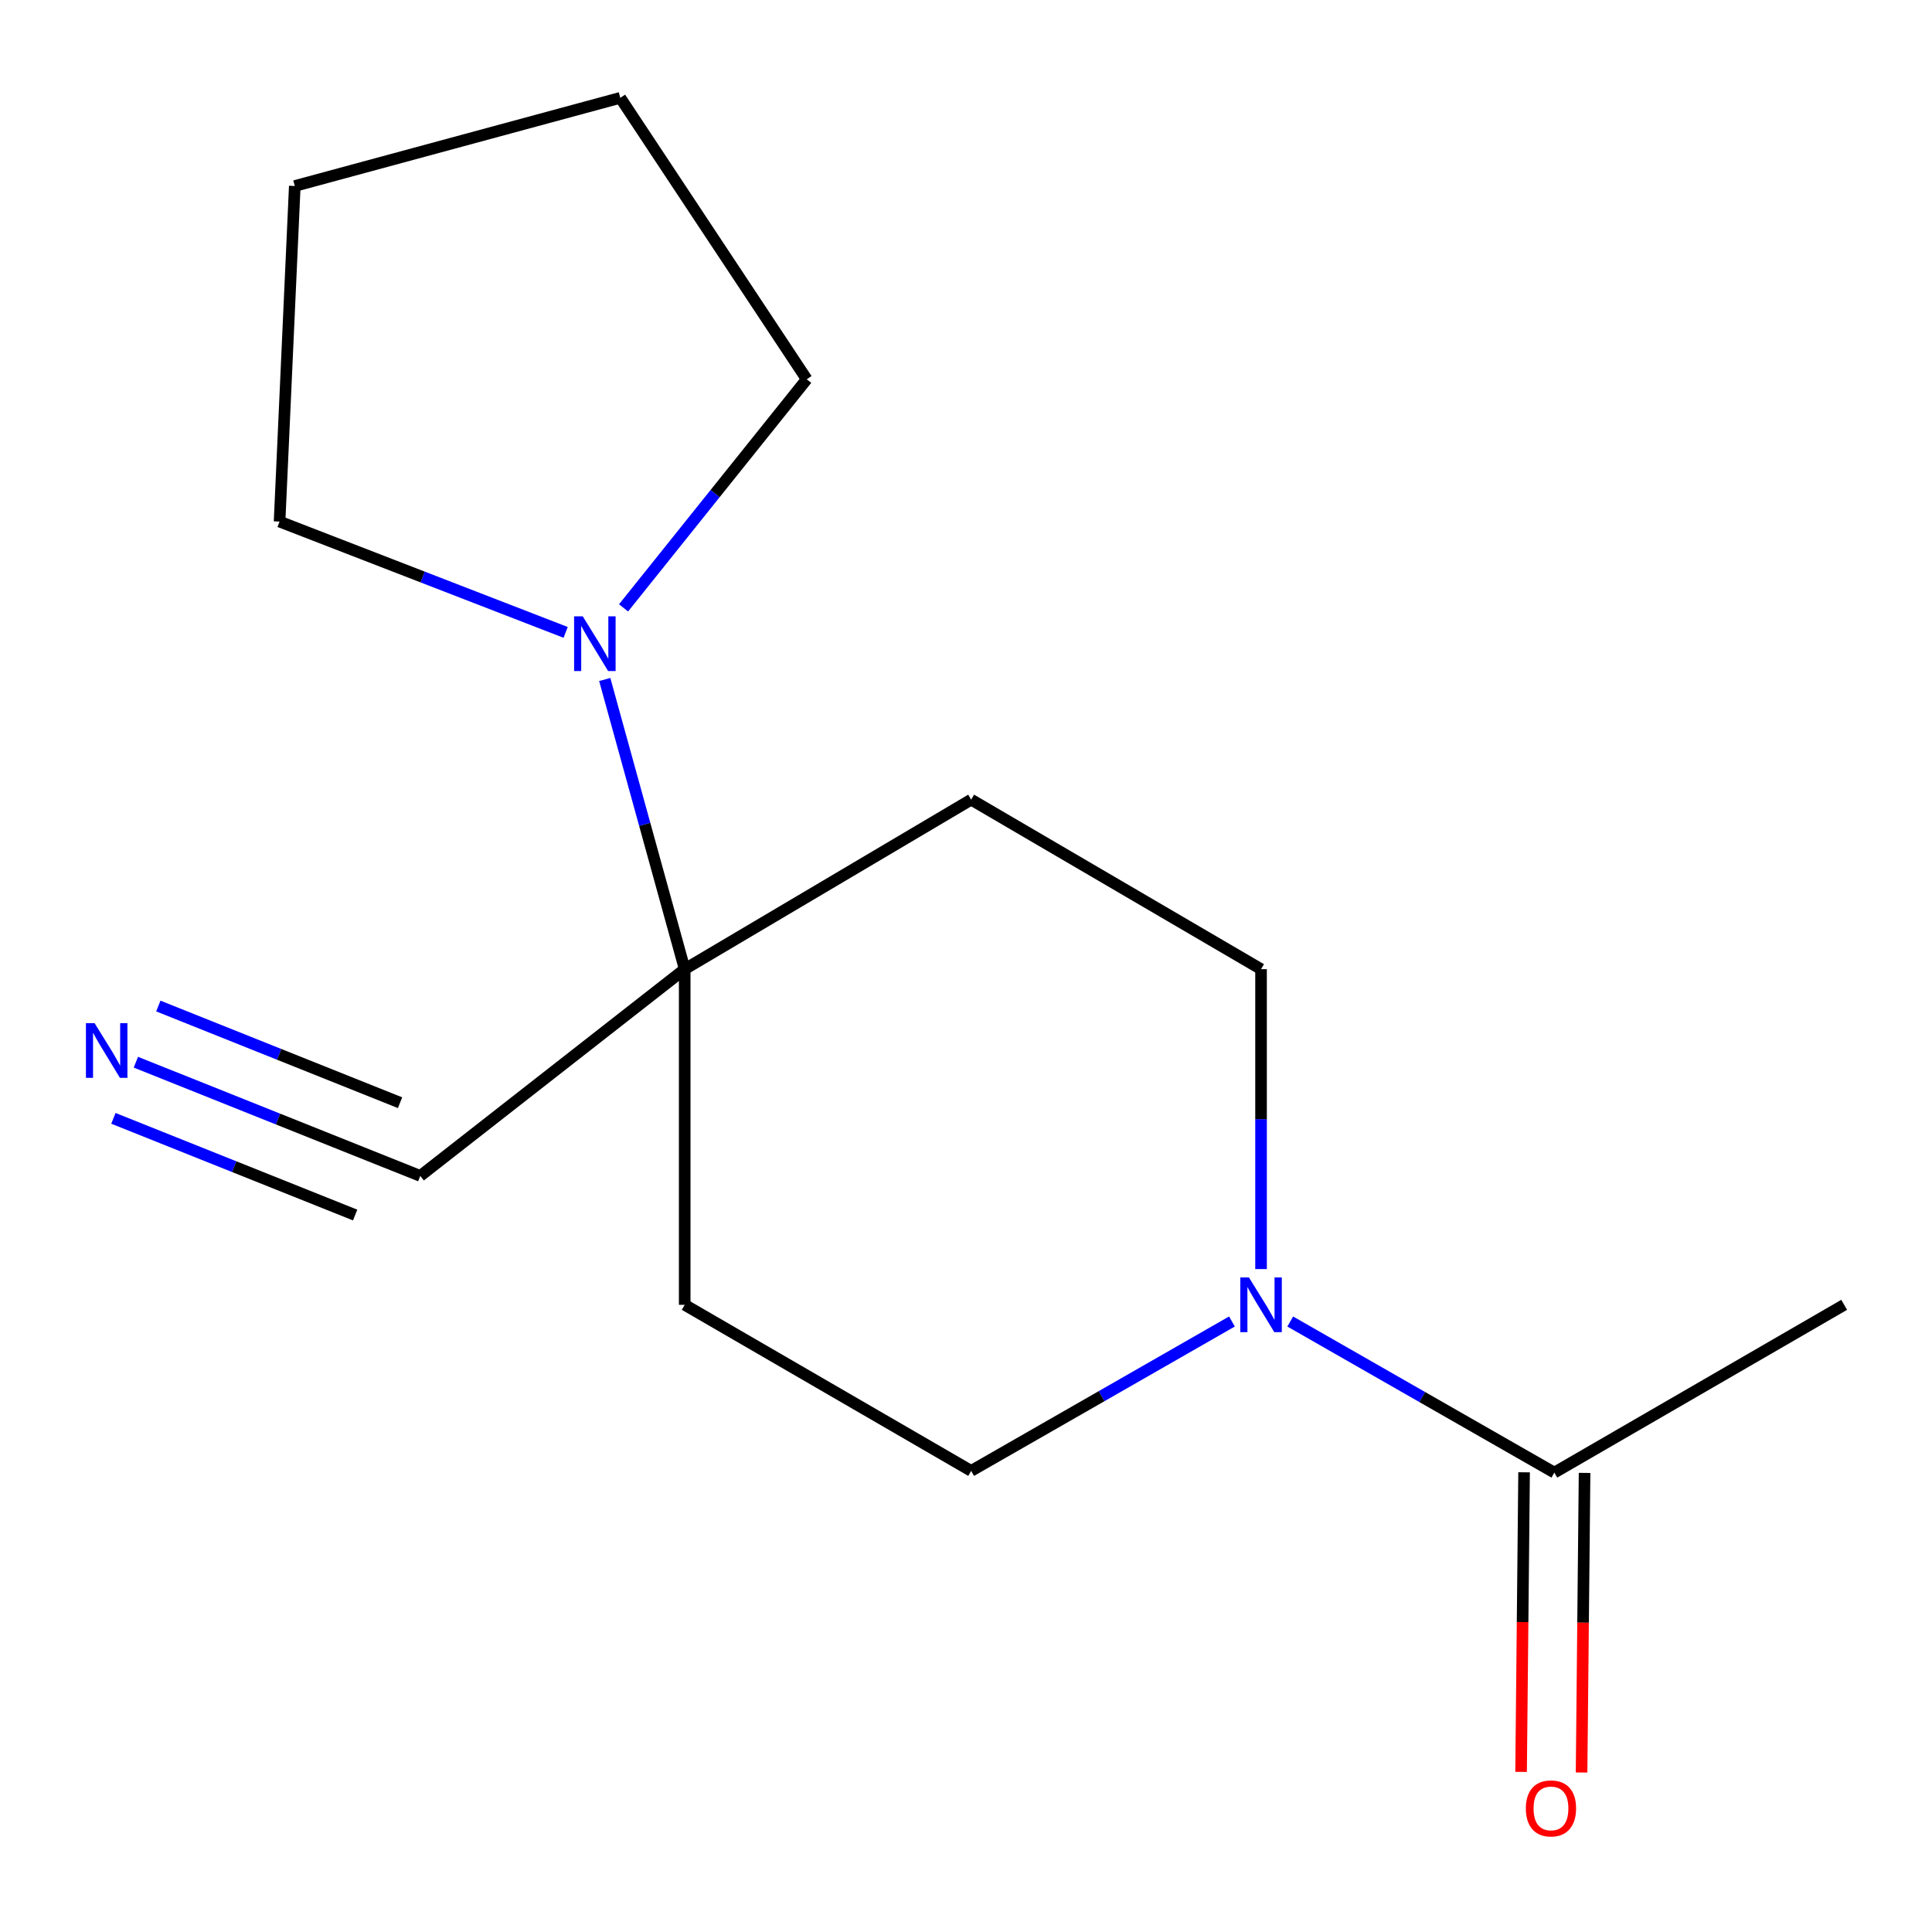 <?xml version='1.0' encoding='iso-8859-1'?>
<svg version='1.1' baseProfile='full'
              xmlns='http://www.w3.org/2000/svg'
                      xmlns:rdkit='http://www.rdkit.org/xml'
                      xmlns:xlink='http://www.w3.org/1999/xlink'
                  xml:space='preserve'
width='1000px' height='1000px' viewBox='0 0 1000 1000'>
<!-- END OF HEADER -->
<rect style='opacity:1.0;fill:#FFFFFF;stroke:none' width='1000' height='1000' x='0' y='0'> </rect>
<path class='bond-1' d='M 354.402,501.64 L 333.706,426.673' style='fill:none;fill-rule:evenodd;stroke:#000000;stroke-width:6px;stroke-linecap:butt;stroke-linejoin:miter;stroke-opacity:1' />
<path class='bond-1' d='M 333.706,426.673 L 313.01,351.706' style='fill:none;fill-rule:evenodd;stroke:#0000FF;stroke-width:6px;stroke-linecap:butt;stroke-linejoin:miter;stroke-opacity:1' />
<path class='bond-4' d='M 354.402,501.64 L 217.523,608.656' style='fill:none;fill-rule:evenodd;stroke:#000000;stroke-width:6px;stroke-linecap:butt;stroke-linejoin:miter;stroke-opacity:1' />
<path class='bond-5' d='M 354.402,501.64 L 354.402,675.373' style='fill:none;fill-rule:evenodd;stroke:#000000;stroke-width:6px;stroke-linecap:butt;stroke-linejoin:miter;stroke-opacity:1' />
<path class='bond-6' d='M 354.402,501.64 L 502.672,413.895' style='fill:none;fill-rule:evenodd;stroke:#000000;stroke-width:6px;stroke-linecap:butt;stroke-linejoin:miter;stroke-opacity:1' />
<path class='bond-0' d='M 652.717,656.87 L 652.717,579.255' style='fill:none;fill-rule:evenodd;stroke:#0000FF;stroke-width:6px;stroke-linecap:butt;stroke-linejoin:miter;stroke-opacity:1' />
<path class='bond-0' d='M 652.717,579.255 L 652.717,501.64' style='fill:none;fill-rule:evenodd;stroke:#000000;stroke-width:6px;stroke-linecap:butt;stroke-linejoin:miter;stroke-opacity:1' />
<path class='bond-2' d='M 667.829,684.018 L 736.174,723.116' style='fill:none;fill-rule:evenodd;stroke:#0000FF;stroke-width:6px;stroke-linecap:butt;stroke-linejoin:miter;stroke-opacity:1' />
<path class='bond-2' d='M 736.174,723.116 L 804.518,762.214' style='fill:none;fill-rule:evenodd;stroke:#000000;stroke-width:6px;stroke-linecap:butt;stroke-linejoin:miter;stroke-opacity:1' />
<path class='bond-15' d='M 637.654,684.002 L 570.163,722.664' style='fill:none;fill-rule:evenodd;stroke:#0000FF;stroke-width:6px;stroke-linecap:butt;stroke-linejoin:miter;stroke-opacity:1' />
<path class='bond-15' d='M 570.163,722.664 L 502.672,761.327' style='fill:none;fill-rule:evenodd;stroke:#000000;stroke-width:6px;stroke-linecap:butt;stroke-linejoin:miter;stroke-opacity:1' />
<path class='bond-10' d='M 322.751,314.632 L 370.153,255.465' style='fill:none;fill-rule:evenodd;stroke:#0000FF;stroke-width:6px;stroke-linecap:butt;stroke-linejoin:miter;stroke-opacity:1' />
<path class='bond-10' d='M 370.153,255.465 L 417.554,196.298' style='fill:none;fill-rule:evenodd;stroke:#000000;stroke-width:6px;stroke-linecap:butt;stroke-linejoin:miter;stroke-opacity:1' />
<path class='bond-11' d='M 292.779,327.323 L 218.74,298.648' style='fill:none;fill-rule:evenodd;stroke:#0000FF;stroke-width:6px;stroke-linecap:butt;stroke-linejoin:miter;stroke-opacity:1' />
<path class='bond-11' d='M 218.74,298.648 L 144.701,269.973' style='fill:none;fill-rule:evenodd;stroke:#000000;stroke-width:6px;stroke-linecap:butt;stroke-linejoin:miter;stroke-opacity:1' />
<path class='bond-9' d='M 788.866,762.057 L 788.09,839.592' style='fill:none;fill-rule:evenodd;stroke:#000000;stroke-width:6px;stroke-linecap:butt;stroke-linejoin:miter;stroke-opacity:1' />
<path class='bond-9' d='M 788.09,839.592 L 787.313,917.126' style='fill:none;fill-rule:evenodd;stroke:#FF0000;stroke-width:6px;stroke-linecap:butt;stroke-linejoin:miter;stroke-opacity:1' />
<path class='bond-9' d='M 820.171,762.37 L 819.394,839.905' style='fill:none;fill-rule:evenodd;stroke:#000000;stroke-width:6px;stroke-linecap:butt;stroke-linejoin:miter;stroke-opacity:1' />
<path class='bond-9' d='M 819.394,839.905 L 818.618,917.44' style='fill:none;fill-rule:evenodd;stroke:#FF0000;stroke-width:6px;stroke-linecap:butt;stroke-linejoin:miter;stroke-opacity:1' />
<path class='bond-12' d='M 804.518,762.214 L 954.545,675.373' style='fill:none;fill-rule:evenodd;stroke:#000000;stroke-width:6px;stroke-linecap:butt;stroke-linejoin:miter;stroke-opacity:1' />
<path class='bond-3' d='M 70.327,549.79 L 143.925,579.223' style='fill:none;fill-rule:evenodd;stroke:#0000FF;stroke-width:6px;stroke-linecap:butt;stroke-linejoin:miter;stroke-opacity:1' />
<path class='bond-3' d='M 143.925,579.223 L 217.523,608.656' style='fill:none;fill-rule:evenodd;stroke:#000000;stroke-width:6px;stroke-linecap:butt;stroke-linejoin:miter;stroke-opacity:1' />
<path class='bond-3' d='M 58.702,578.858 L 121.261,603.876' style='fill:none;fill-rule:evenodd;stroke:#0000FF;stroke-width:6px;stroke-linecap:butt;stroke-linejoin:miter;stroke-opacity:1' />
<path class='bond-3' d='M 121.261,603.876 L 183.819,628.894' style='fill:none;fill-rule:evenodd;stroke:#000000;stroke-width:6px;stroke-linecap:butt;stroke-linejoin:miter;stroke-opacity:1' />
<path class='bond-3' d='M 81.952,520.722 L 144.51,545.74' style='fill:none;fill-rule:evenodd;stroke:#0000FF;stroke-width:6px;stroke-linecap:butt;stroke-linejoin:miter;stroke-opacity:1' />
<path class='bond-3' d='M 144.51,545.74 L 207.069,570.758' style='fill:none;fill-rule:evenodd;stroke:#000000;stroke-width:6px;stroke-linecap:butt;stroke-linejoin:miter;stroke-opacity:1' />
<path class='bond-8' d='M 354.402,675.373 L 502.672,761.327' style='fill:none;fill-rule:evenodd;stroke:#000000;stroke-width:6px;stroke-linecap:butt;stroke-linejoin:miter;stroke-opacity:1' />
<path class='bond-7' d='M 502.672,413.895 L 652.717,501.64' style='fill:none;fill-rule:evenodd;stroke:#000000;stroke-width:6px;stroke-linecap:butt;stroke-linejoin:miter;stroke-opacity:1' />
<path class='bond-14' d='M 417.554,196.298 L 321.061,50.637' style='fill:none;fill-rule:evenodd;stroke:#000000;stroke-width:6px;stroke-linecap:butt;stroke-linejoin:miter;stroke-opacity:1' />
<path class='bond-13' d='M 144.701,269.973 L 152.58,96.274' style='fill:none;fill-rule:evenodd;stroke:#000000;stroke-width:6px;stroke-linecap:butt;stroke-linejoin:miter;stroke-opacity:1' />
<path class='bond-16' d='M 152.58,96.274 L 321.061,50.637' style='fill:none;fill-rule:evenodd;stroke:#000000;stroke-width:6px;stroke-linecap:butt;stroke-linejoin:miter;stroke-opacity:1' />
<path  class='atom-1' d='M 646.457 661.213
L 655.737 676.213
Q 656.657 677.693, 658.137 680.373
Q 659.617 683.053, 659.697 683.213
L 659.697 661.213
L 663.457 661.213
L 663.457 689.533
L 659.577 689.533
L 649.617 673.133
Q 648.457 671.213, 647.217 669.013
Q 646.017 666.813, 645.657 666.133
L 645.657 689.533
L 641.977 689.533
L 641.977 661.213
L 646.457 661.213
' fill='#0000FF'/>
<path  class='atom-2' d='M 301.634 319.017
L 310.914 334.017
Q 311.834 335.497, 313.314 338.177
Q 314.794 340.857, 314.874 341.017
L 314.874 319.017
L 318.634 319.017
L 318.634 347.337
L 314.754 347.337
L 304.794 330.937
Q 303.634 329.017, 302.394 326.817
Q 301.194 324.617, 300.834 323.937
L 300.834 347.337
L 297.154 347.337
L 297.154 319.017
L 301.634 319.017
' fill='#0000FF'/>
<path  class='atom-4' d='M 48.957 529.587
L 58.237 544.587
Q 59.157 546.067, 60.637 548.747
Q 62.117 551.427, 62.197 551.587
L 62.197 529.587
L 65.957 529.587
L 65.957 557.907
L 62.077 557.907
L 52.117 541.507
Q 50.957 539.587, 49.717 537.387
Q 48.517 535.187, 48.157 534.507
L 48.157 557.907
L 44.477 557.907
L 44.477 529.587
L 48.957 529.587
' fill='#0000FF'/>
<path  class='atom-10' d='M 789.779 936.027
Q 789.779 929.227, 793.139 925.427
Q 796.499 921.627, 802.779 921.627
Q 809.059 921.627, 812.419 925.427
Q 815.779 929.227, 815.779 936.027
Q 815.779 942.907, 812.379 946.827
Q 808.979 950.707, 802.779 950.707
Q 796.539 950.707, 793.139 946.827
Q 789.779 942.947, 789.779 936.027
M 802.779 947.507
Q 807.099 947.507, 809.419 944.627
Q 811.779 941.707, 811.779 936.027
Q 811.779 930.467, 809.419 927.667
Q 807.099 924.827, 802.779 924.827
Q 798.459 924.827, 796.099 927.627
Q 793.779 930.427, 793.779 936.027
Q 793.779 941.747, 796.099 944.627
Q 798.459 947.507, 802.779 947.507
' fill='#FF0000'/>
</svg>
